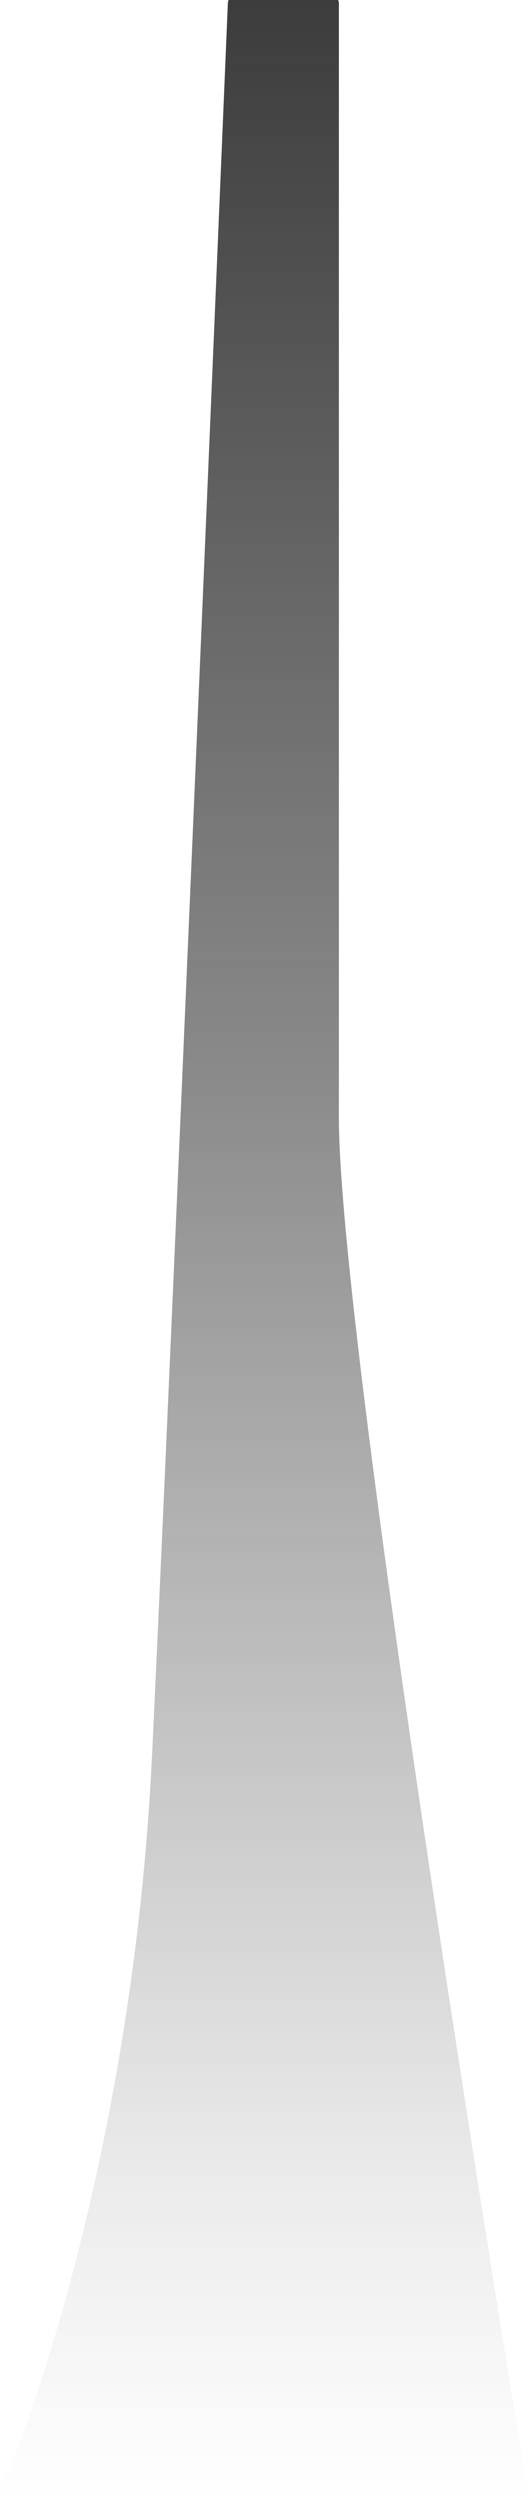 <svg width="160" height="756" viewBox="0 0 160 756" fill="none" xmlns="http://www.w3.org/2000/svg">
<path d="M46 530.5C40.958 636.388 14.195 720.745 0.268 752.66C-0.315 753.995 0.658 755.5 2.115 755.5H157.64C158.875 755.5 159.825 754.451 159.623 753.232C140.335 637.152 102.5 395.225 102.5 338V0.948C102.5 -0.157 101.605 -1 100.5 -1H70.918C69.846 -1 68.967 -0.212 68.922 0.859C63.385 133.383 51.176 421.811 46 530.5Z" fill="url(#paint0_linear_65_1008)"/>
<defs>
<linearGradient id="paint0_linear_65_1008" x1="79.5" y1="-1" x2="79.5" y2="755.5" gradientUnits="userSpaceOnUse">
<stop stop-color="#3C3C3C"/>
<stop offset="0.432" stop-color="#3C3C3C" stop-opacity="0.599"/>
<stop offset="0.87" stop-color="#3C3C3C" stop-opacity="0.104"/>
<stop offset="1" stop-color="#3C3C3C" stop-opacity="0"/>
</linearGradient>
</defs>
</svg>
